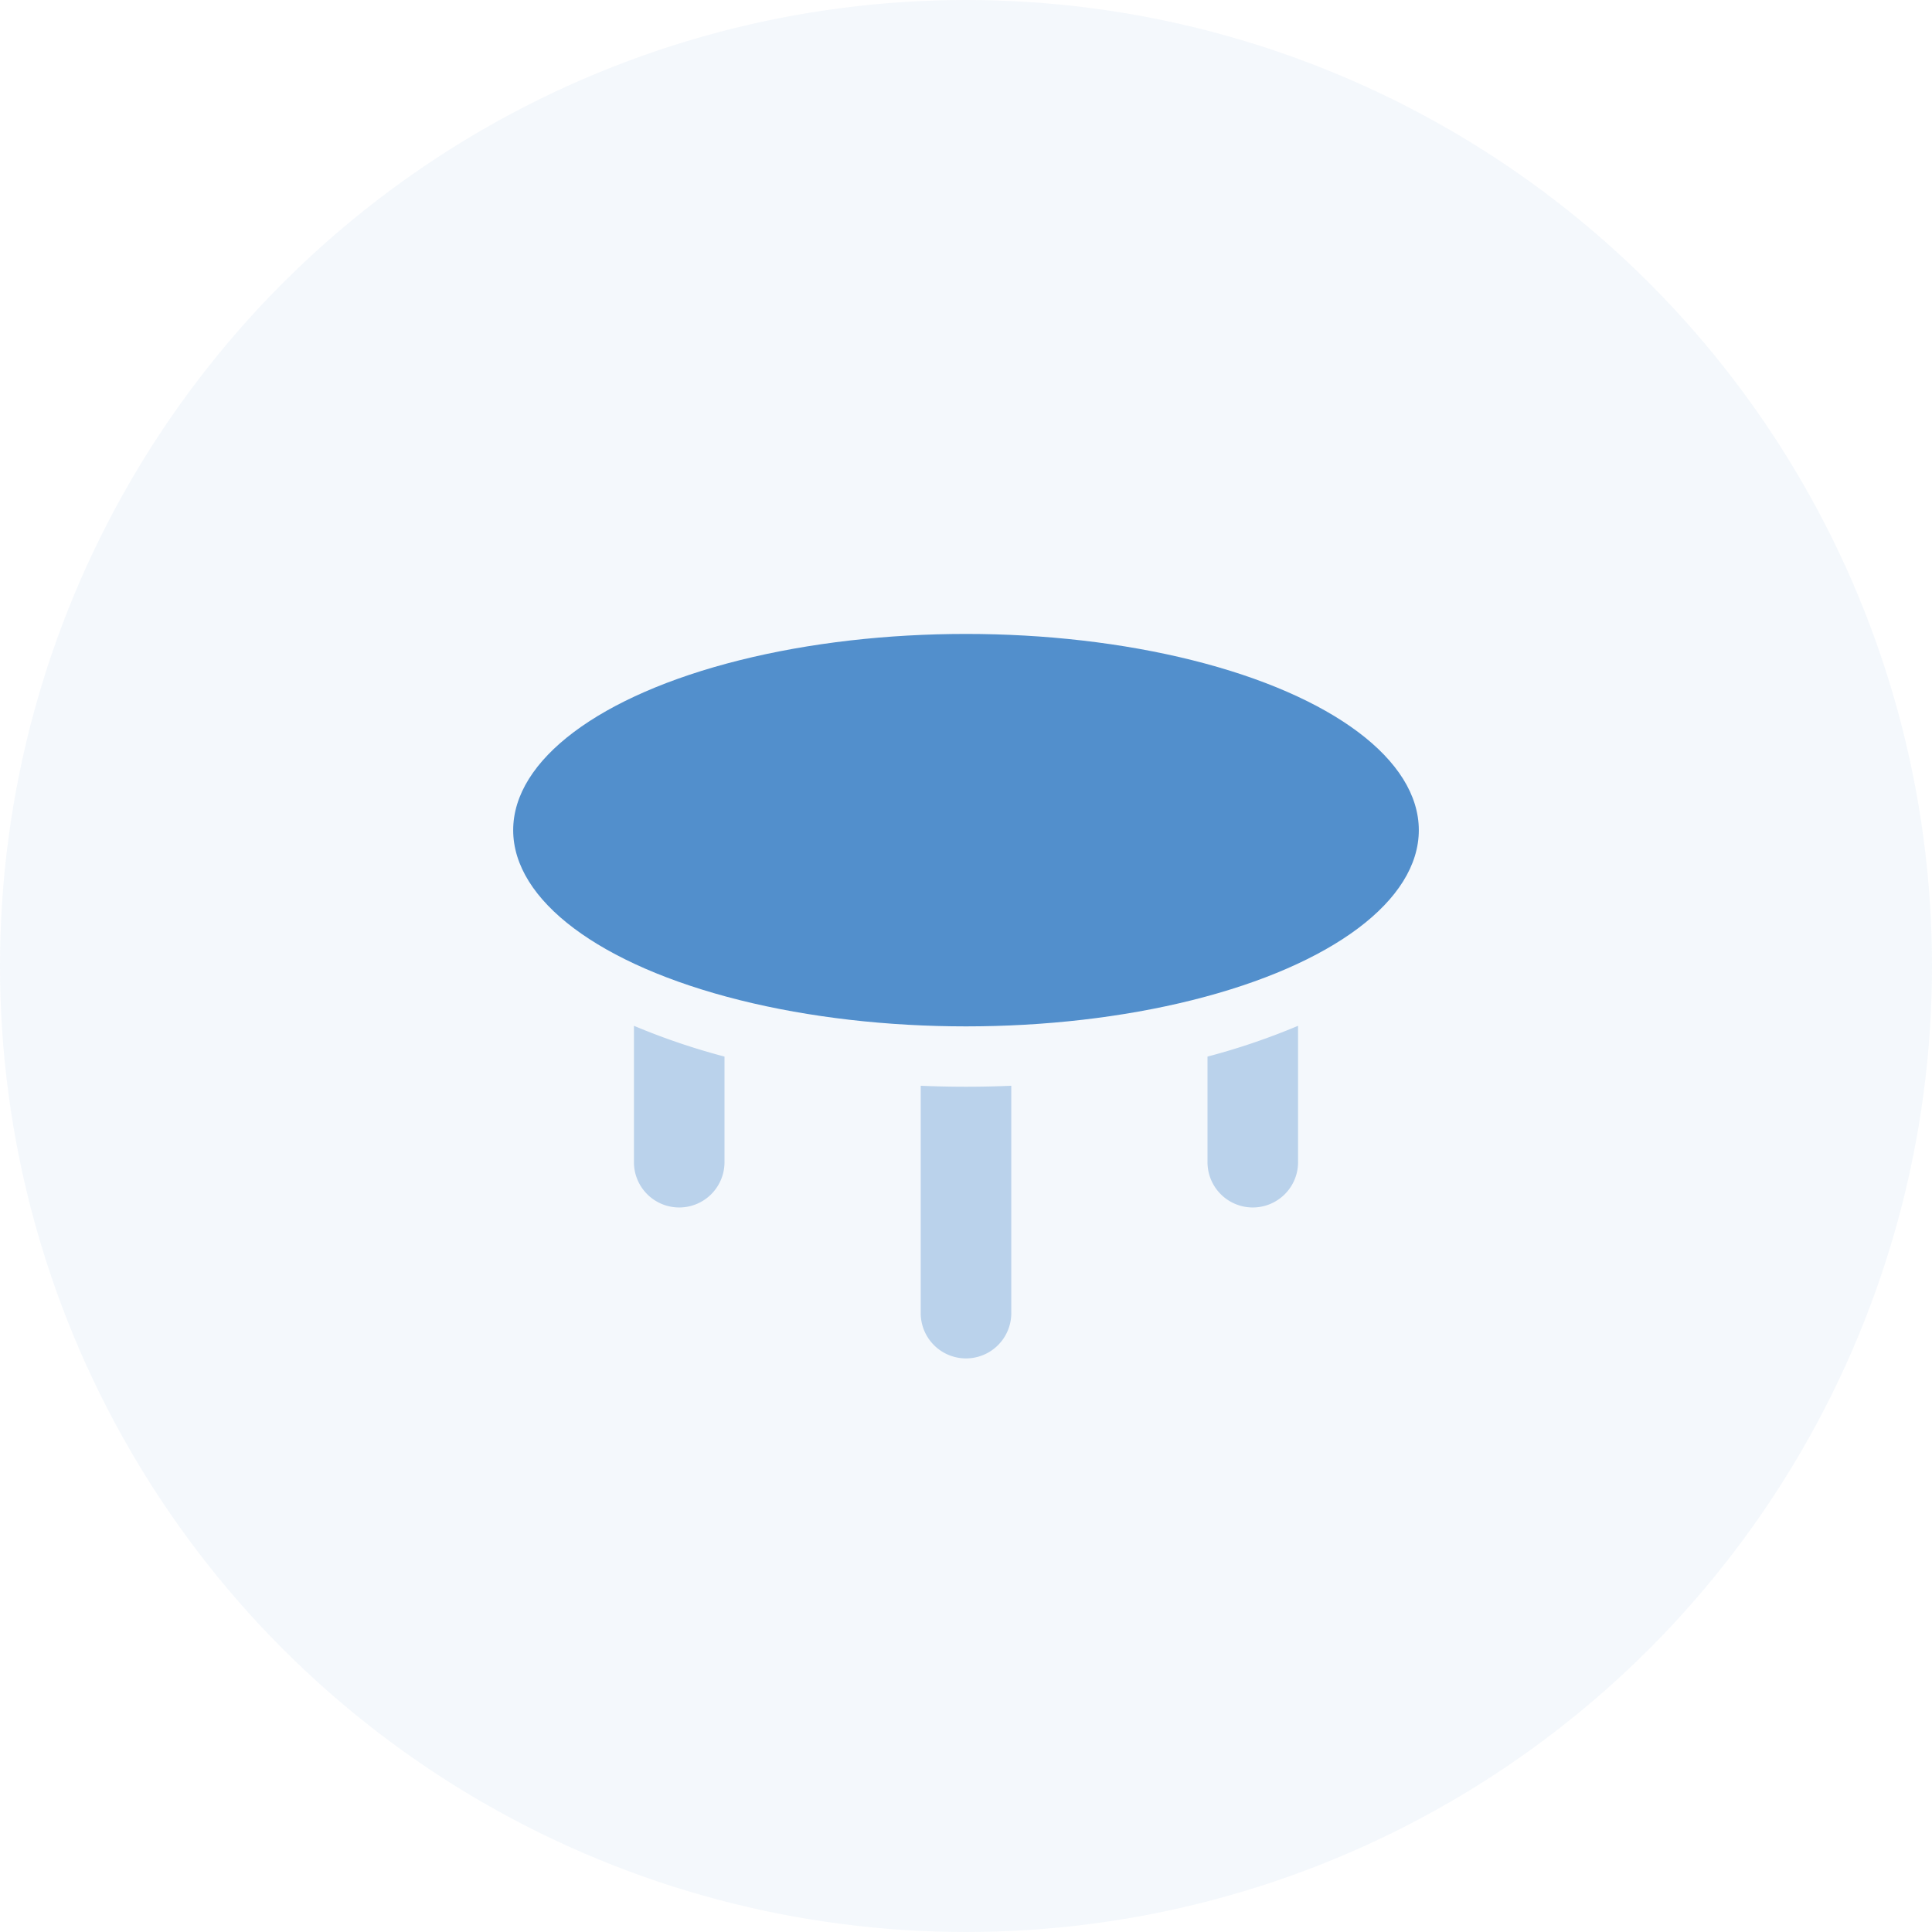 <svg width="64" height="64" fill="none" xmlns="http://www.w3.org/2000/svg"><circle opacity=".06" cx="32" cy="32" r="32" fill="#528FCC"/><path fill-rule="evenodd" clip-rule="evenodd" d="M24 35.001a22.63 22.63 0 01-3-1.02v4.518a1.5 1.5 0 003 0v-3.498zm16 0a22.63 22.63 0 003-1.02v4.518a1.5 1.5 0 01-3 0v-3.498zm-9.5.966v7.532a1.5 1.5 0 003 0v-7.532a34.36 34.36 0 01-3 0z" fill="#BAD2EB"/><ellipse cx="32" cy="27.5" rx="15" ry="6.5" fill="#528FCC"/></svg>